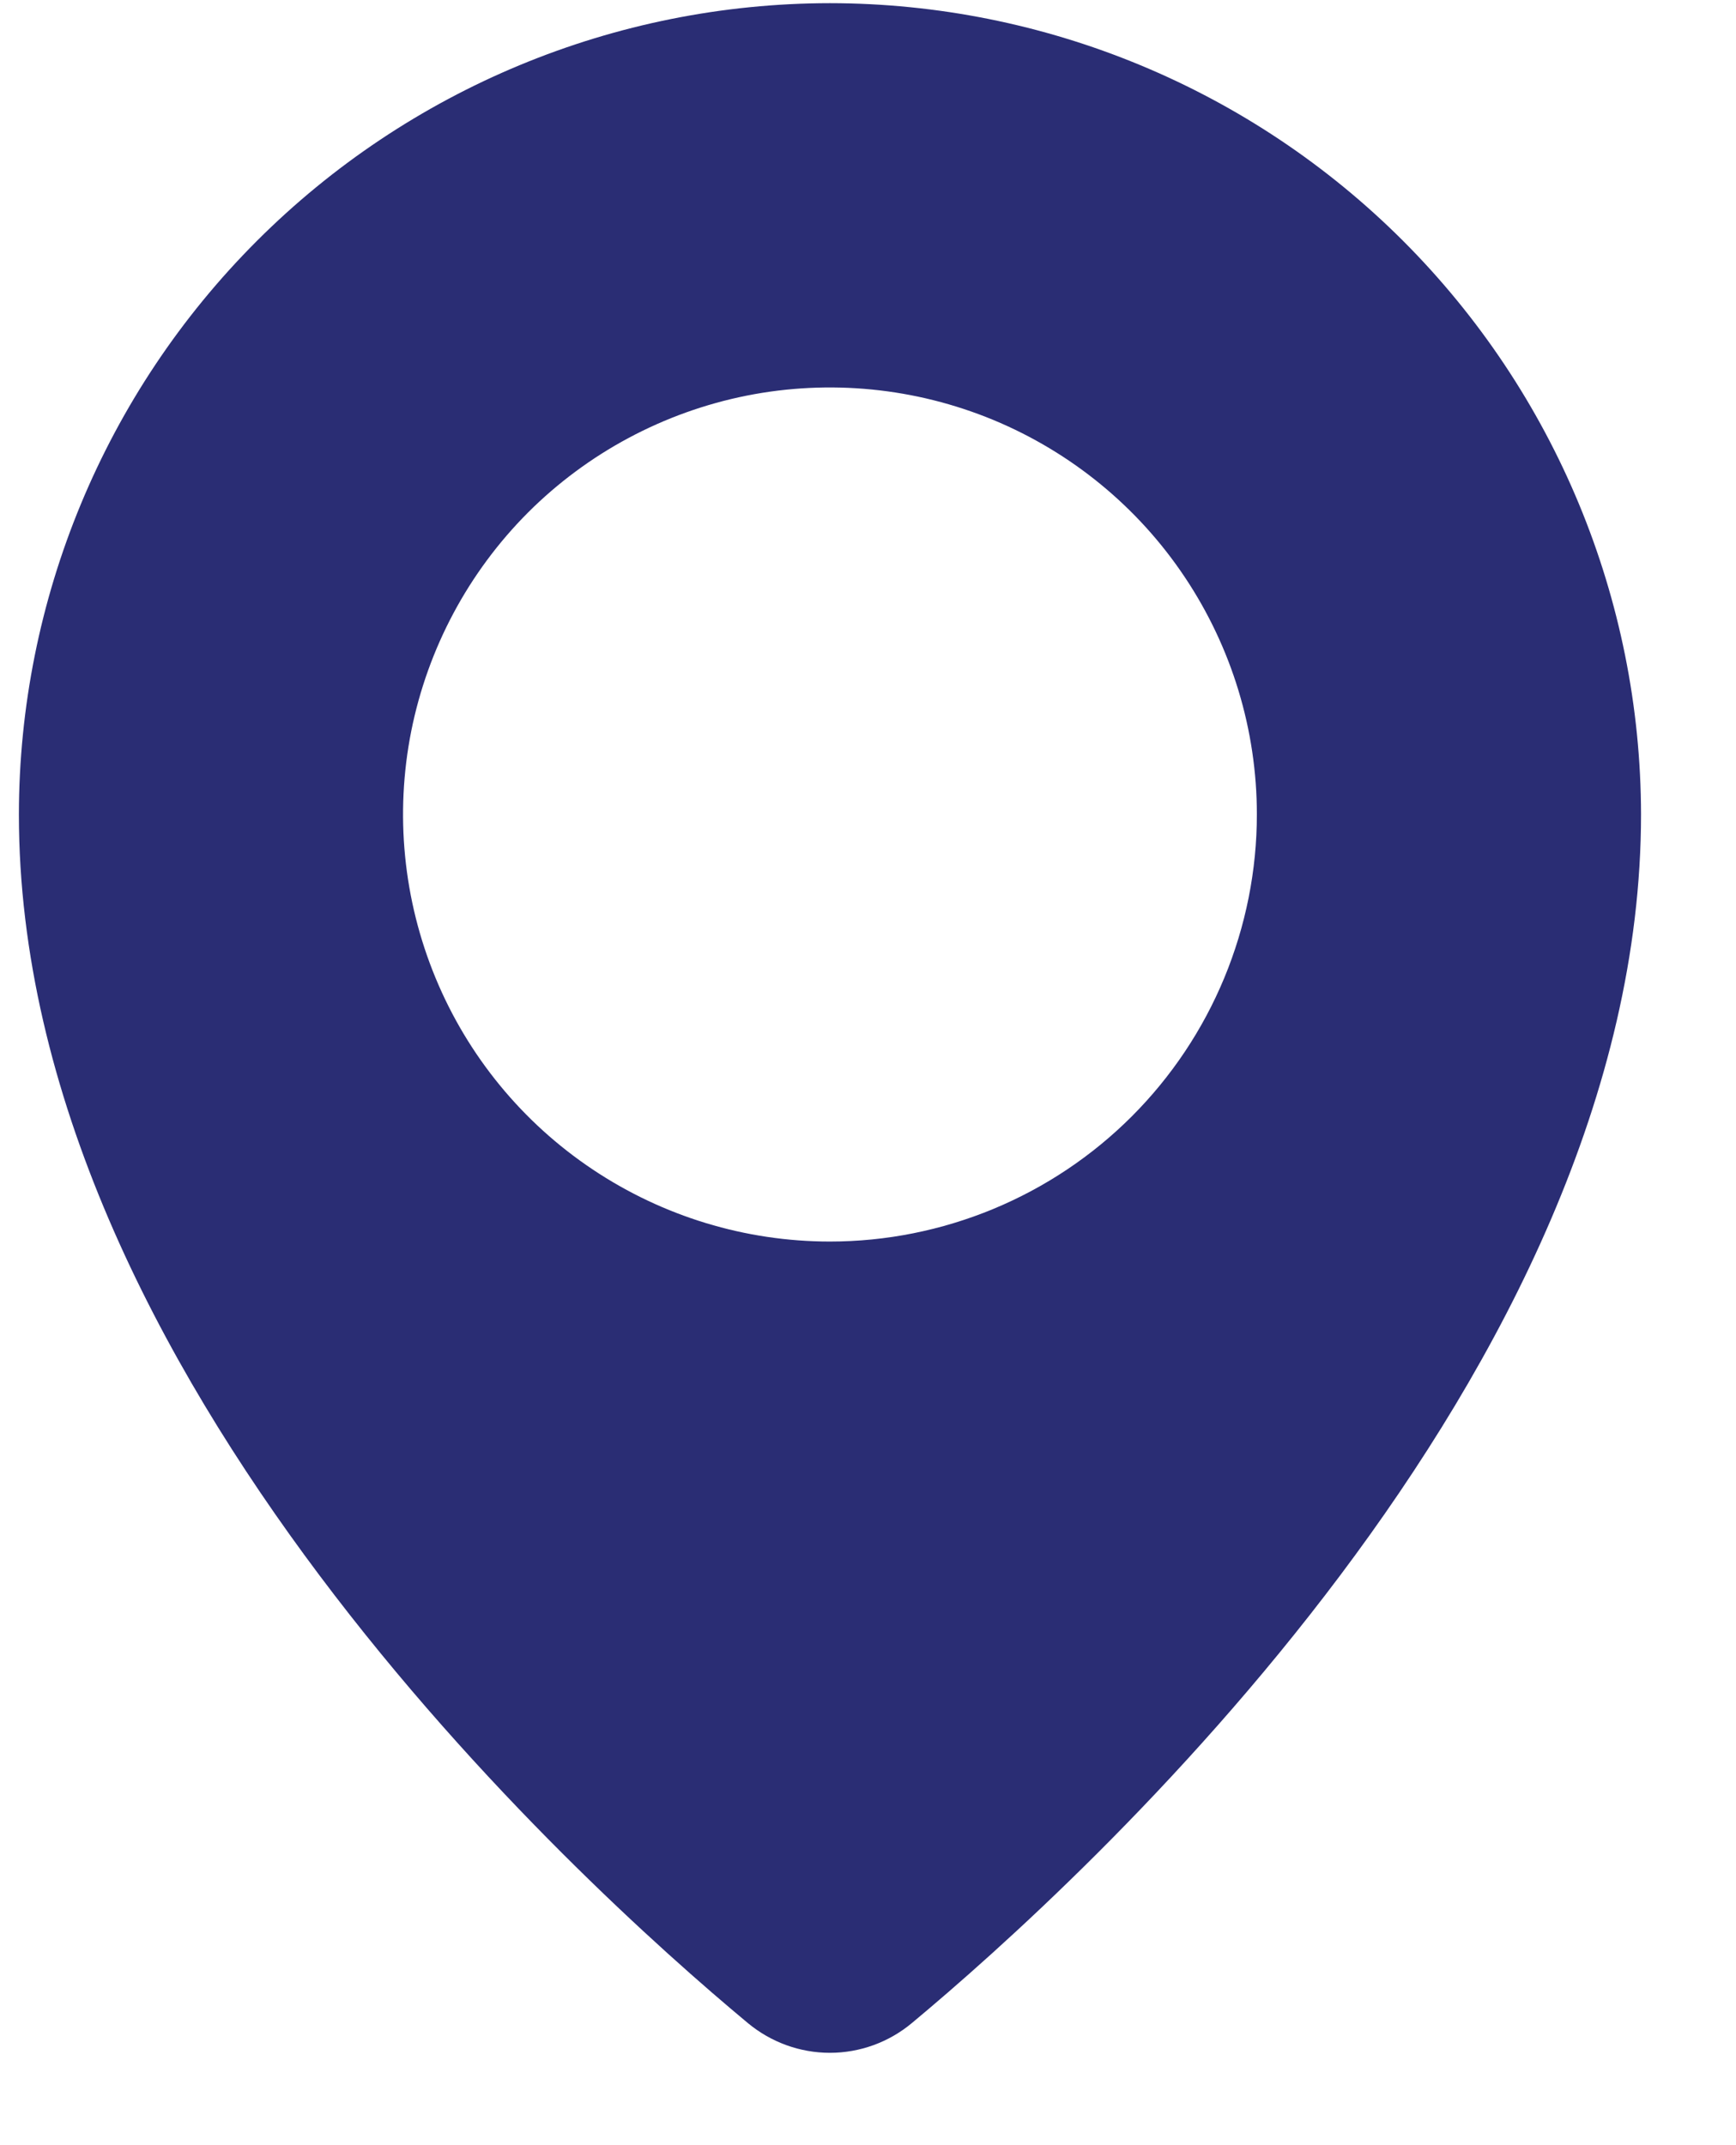<svg width="17" height="21" viewBox="0 0 17 21" fill="none" xmlns="http://www.w3.org/2000/svg">
<path d="M8.127 0.031C6.021 0.033 4.003 0.871 2.514 2.36C1.025 3.849 0.187 5.867 0.185 7.973C0.185 13.447 5.651 18.414 7.325 19.806C7.551 19.993 7.834 20.096 8.127 20.096C8.42 20.096 8.703 19.993 8.928 19.806C10.6 18.414 16.07 13.445 16.07 7.972C16.067 5.867 15.229 3.848 13.741 2.359C12.252 0.87 10.233 0.033 8.127 0.031V0.031ZM8.127 12.154C7.3 12.154 6.492 11.908 5.805 11.449C5.117 10.99 4.581 10.337 4.265 9.573C3.949 8.809 3.866 7.969 4.027 7.158C4.189 6.347 4.587 5.602 5.171 5.017C5.756 4.433 6.501 4.035 7.312 3.873C8.123 3.712 8.963 3.795 9.727 4.111C10.491 4.428 11.144 4.963 11.603 5.651C12.062 6.338 12.308 7.146 12.308 7.973C12.308 8.522 12.199 9.066 11.989 9.573C11.779 10.08 11.471 10.541 11.083 10.929C10.695 11.317 10.234 11.625 9.727 11.835C9.22 12.045 8.676 12.154 8.127 12.154Z" fill="#2A2D74"/>
</svg>
